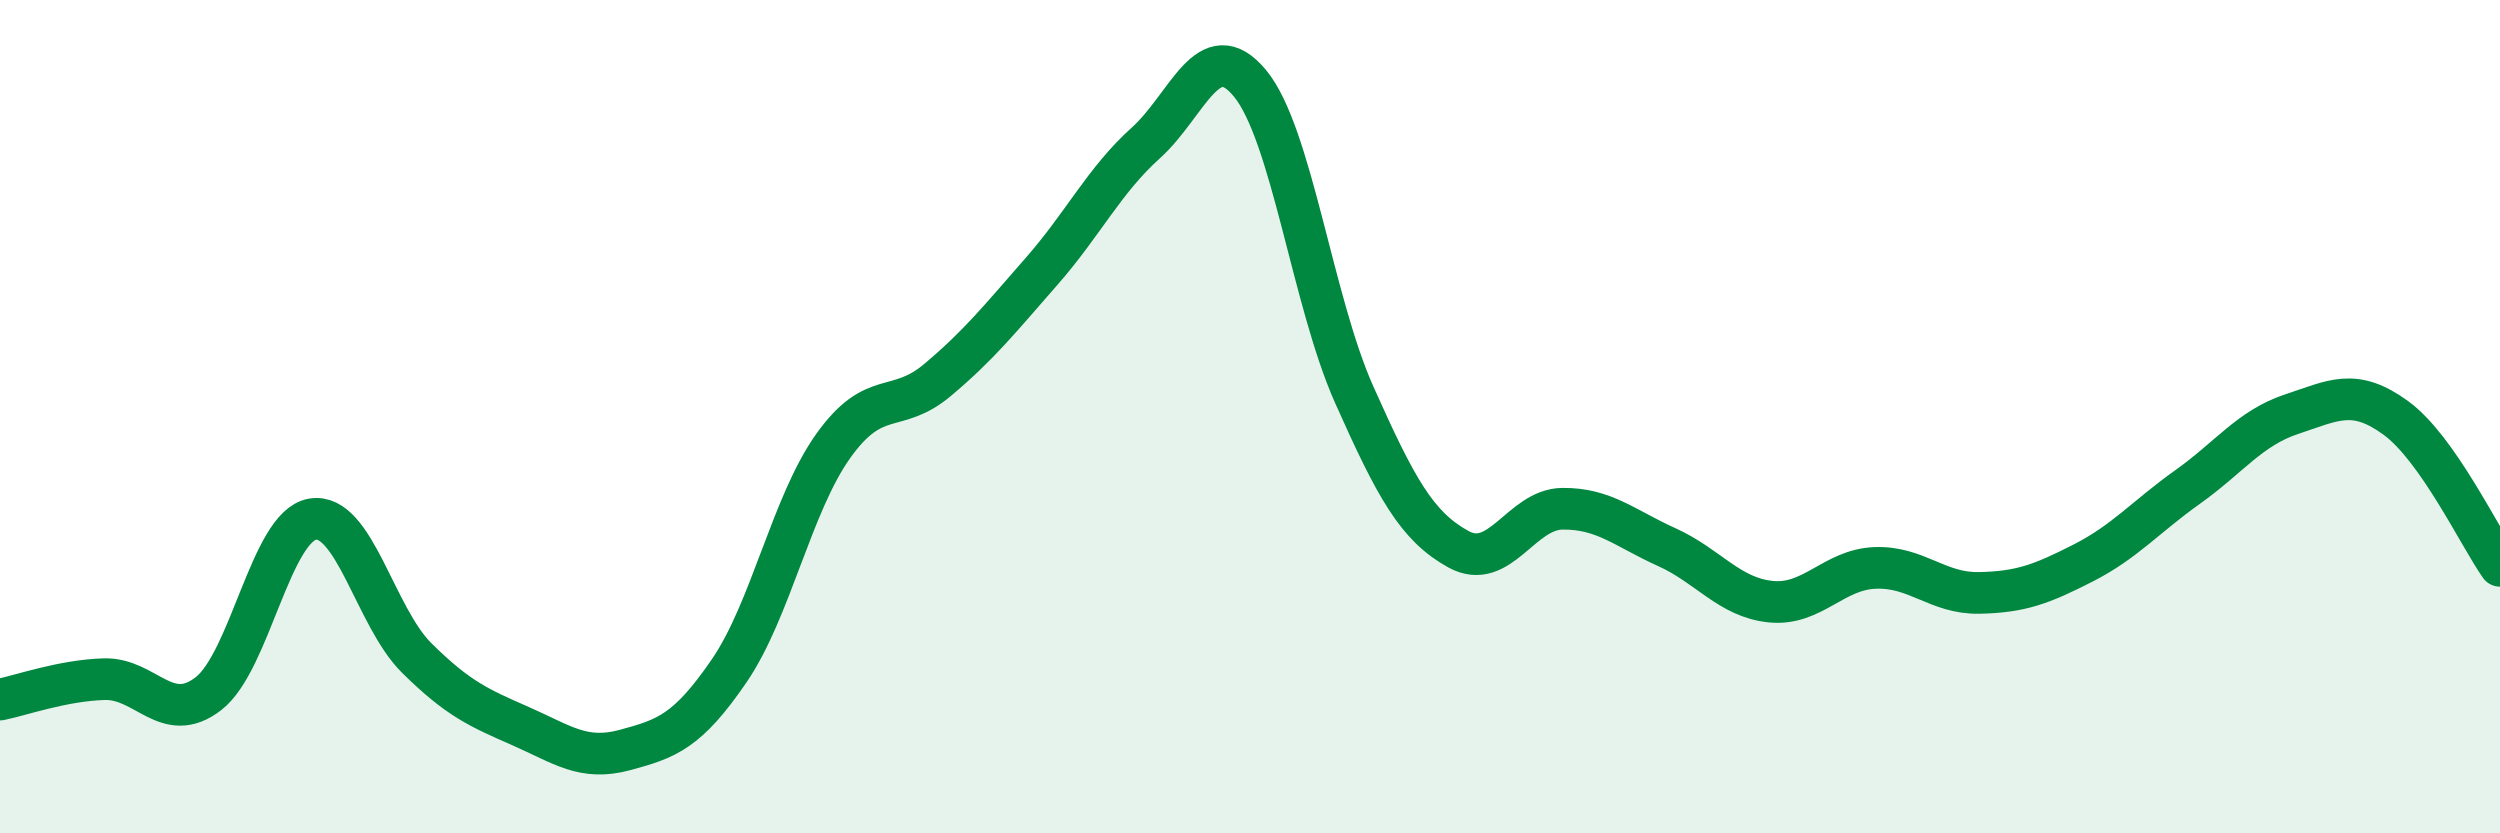 
    <svg width="60" height="20" viewBox="0 0 60 20" xmlns="http://www.w3.org/2000/svg">
      <path
        d="M 0,16.79 C 0.5,16.69 1.5,16.33 2.5,16.3 C 3.5,16.27 4,17.42 5,16.65 C 6,15.88 6.5,12.63 7.5,12.46 C 8.5,12.29 9,14.8 10,15.79 C 11,16.78 11.5,16.99 12.5,17.43 C 13.5,17.87 14,18.27 15,18 C 16,17.73 16.5,17.56 17.5,16.1 C 18.5,14.64 19,12.1 20,10.7 C 21,9.3 21.5,9.96 22.5,9.12 C 23.5,8.28 24,7.65 25,6.51 C 26,5.37 26.5,4.33 27.5,3.43 C 28.5,2.53 29,0.79 30,2 C 31,3.21 31.5,7.23 32.5,9.47 C 33.5,11.71 34,12.63 35,13.18 C 36,13.73 36.5,12.22 37.5,12.21 C 38.5,12.2 39,12.68 40,13.13 C 41,13.58 41.5,14.34 42.5,14.44 C 43.5,14.54 44,13.67 45,13.63 C 46,13.59 46.5,14.25 47.5,14.23 C 48.5,14.21 49,14.02 50,13.51 C 51,13 51.5,12.4 52.5,11.69 C 53.5,10.98 54,10.27 55,9.94 C 56,9.61 56.5,9.3 57.5,10.03 C 58.5,10.76 59.5,12.87 60,13.58L60 20L0 20Z"
        fill="#008740"
        opacity="0.1"
        stroke-linecap="round"
        stroke-linejoin="round"
      />
      <path
        d="M 0,16.79 C 0.5,16.69 1.5,16.33 2.5,16.3 C 3.5,16.27 4,17.42 5,16.65 C 6,15.88 6.5,12.63 7.5,12.46 C 8.5,12.29 9,14.8 10,15.79 C 11,16.78 11.5,16.99 12.5,17.43 C 13.5,17.87 14,18.27 15,18 C 16,17.73 16.5,17.56 17.5,16.1 C 18.5,14.64 19,12.1 20,10.7 C 21,9.3 21.5,9.96 22.5,9.12 C 23.5,8.28 24,7.65 25,6.51 C 26,5.37 26.5,4.33 27.5,3.43 C 28.5,2.53 29,0.79 30,2 C 31,3.21 31.5,7.23 32.5,9.47 C 33.5,11.71 34,12.63 35,13.18 C 36,13.73 36.5,12.22 37.5,12.21 C 38.5,12.2 39,12.68 40,13.13 C 41,13.58 41.5,14.34 42.5,14.44 C 43.5,14.54 44,13.67 45,13.63 C 46,13.59 46.5,14.25 47.5,14.23 C 48.5,14.21 49,14.02 50,13.51 C 51,13 51.5,12.4 52.5,11.69 C 53.5,10.98 54,10.27 55,9.94 C 56,9.61 56.5,9.3 57.5,10.03 C 58.5,10.76 59.5,12.87 60,13.58"
        stroke="#008740"
        stroke-width="1"
        fill="none"
        stroke-linecap="round"
        stroke-linejoin="round"
      />
    </svg>
  